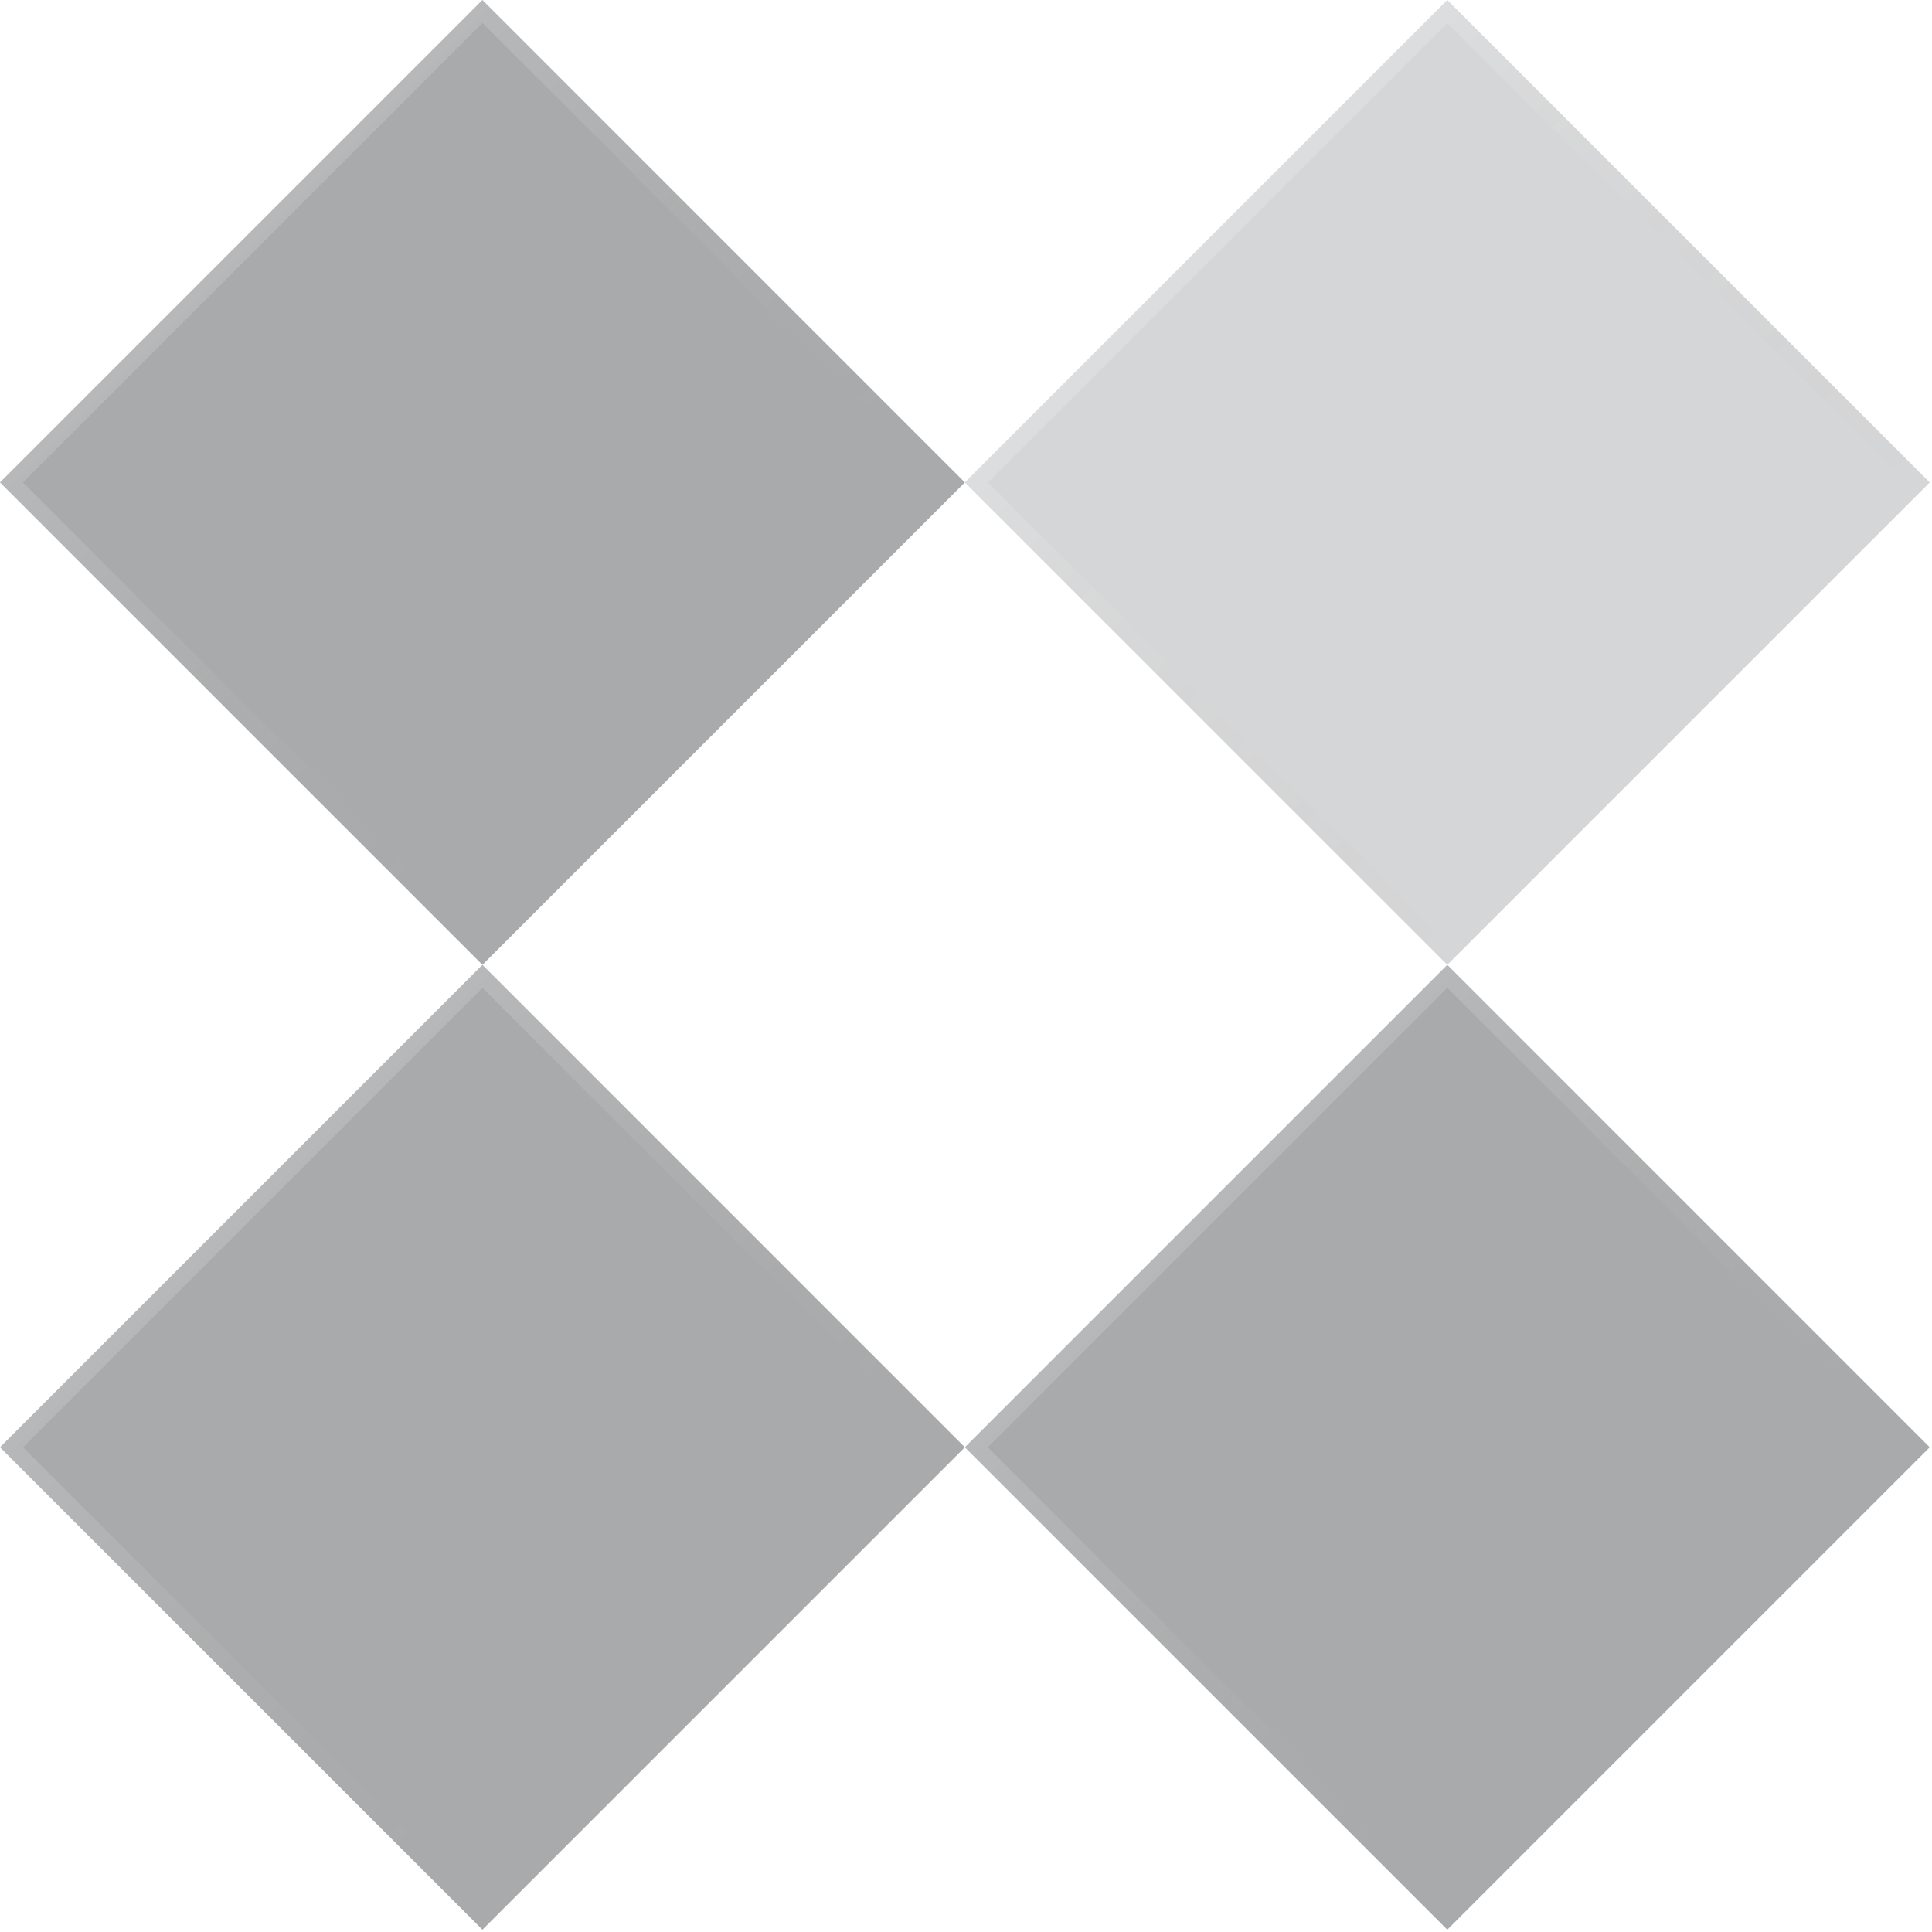 <svg width="119" height="119" viewBox="0 0 119 119" fill="none" xmlns="http://www.w3.org/2000/svg">
<g opacity="0.4">
<g filter="url(#filter0_b_5674_491)">
<rect y="29.715" width="42.023" height="42.023" transform="rotate(-45 0 29.715)" fill="#272B2E"/>
<rect x="0.707" y="29.715" width="41.023" height="41.023" transform="rotate(-45 0.707 29.715)" stroke="url(#paint0_linear_5674_491)"/>
</g>
<g filter="url(#filter1_b_5674_491)">
<rect x="59.43" y="29.715" width="42.023" height="42.023" transform="rotate(-45 59.43 29.715)" fill="#272B2E" fill-opacity="0.478"/>
<rect x="60.137" y="29.715" width="41.023" height="41.023" transform="rotate(-45 60.137 29.715)" stroke="url(#paint1_linear_5674_491)"/>
</g>
<g filter="url(#filter2_b_5674_491)">
<rect y="89.144" width="42.023" height="42.023" transform="rotate(-45 0 89.144)" fill="#272B2E"/>
<rect x="0.707" y="89.144" width="41.023" height="41.023" transform="rotate(-45 0.707 89.144)" stroke="url(#paint2_linear_5674_491)"/>
</g>
<g filter="url(#filter3_b_5674_491)">
<rect x="59.43" y="89.144" width="42.023" height="42.023" transform="rotate(-45 59.43 89.144)" fill="#272B2E"/>
<rect x="60.137" y="89.144" width="41.023" height="41.023" transform="rotate(-45 60.137 89.144)" stroke="url(#paint3_linear_5674_491)"/>
</g>
</g>
<defs>
<filter id="filter0_b_5674_491" x="-30" y="-30" width="119.43" height="119.43" filterUnits="userSpaceOnUse" color-interpolation-filters="sRGB">
<feFlood flood-opacity="0" result="BackgroundImageFix"/>
<feGaussianBlur in="BackgroundImageFix" stdDeviation="15"/>
<feComposite in2="SourceAlpha" operator="in" result="effect1_backgroundBlur_5674_491"/>
<feBlend mode="normal" in="SourceGraphic" in2="effect1_backgroundBlur_5674_491" result="shape"/>
</filter>
<filter id="filter1_b_5674_491" x="29.43" y="-30" width="119.43" height="119.43" filterUnits="userSpaceOnUse" color-interpolation-filters="sRGB">
<feFlood flood-opacity="0" result="BackgroundImageFix"/>
<feGaussianBlur in="BackgroundImageFix" stdDeviation="15"/>
<feComposite in2="SourceAlpha" operator="in" result="effect1_backgroundBlur_5674_491"/>
<feBlend mode="normal" in="SourceGraphic" in2="effect1_backgroundBlur_5674_491" result="shape"/>
</filter>
<filter id="filter2_b_5674_491" x="-30" y="29.43" width="119.43" height="119.43" filterUnits="userSpaceOnUse" color-interpolation-filters="sRGB">
<feFlood flood-opacity="0" result="BackgroundImageFix"/>
<feGaussianBlur in="BackgroundImageFix" stdDeviation="15"/>
<feComposite in2="SourceAlpha" operator="in" result="effect1_backgroundBlur_5674_491"/>
<feBlend mode="normal" in="SourceGraphic" in2="effect1_backgroundBlur_5674_491" result="shape"/>
</filter>
<filter id="filter3_b_5674_491" x="29.43" y="29.43" width="119.43" height="119.43" filterUnits="userSpaceOnUse" color-interpolation-filters="sRGB">
<feFlood flood-opacity="0" result="BackgroundImageFix"/>
<feGaussianBlur in="BackgroundImageFix" stdDeviation="15"/>
<feComposite in2="SourceAlpha" operator="in" result="effect1_backgroundBlur_5674_491"/>
<feBlend mode="normal" in="SourceGraphic" in2="effect1_backgroundBlur_5674_491" result="shape"/>
</filter>
<linearGradient id="paint0_linear_5674_491" x1="21.012" y1="29.715" x2="21.012" y2="71.738" gradientUnits="userSpaceOnUse">
<stop stop-color="white" stop-opacity="0.16"/>
<stop offset="1" stop-opacity="0"/>
</linearGradient>
<linearGradient id="paint1_linear_5674_491" x1="80.441" y1="29.715" x2="80.441" y2="71.738" gradientUnits="userSpaceOnUse">
<stop stop-color="white" stop-opacity="0.16"/>
<stop offset="1" stop-opacity="0"/>
</linearGradient>
<linearGradient id="paint2_linear_5674_491" x1="21.012" y1="89.144" x2="21.012" y2="131.168" gradientUnits="userSpaceOnUse">
<stop stop-color="white" stop-opacity="0.16"/>
<stop offset="1" stop-opacity="0"/>
</linearGradient>
<linearGradient id="paint3_linear_5674_491" x1="80.441" y1="89.144" x2="80.441" y2="131.168" gradientUnits="userSpaceOnUse">
<stop stop-color="white" stop-opacity="0.16"/>
<stop offset="1" stop-opacity="0"/>
</linearGradient>
</defs>
</svg>
